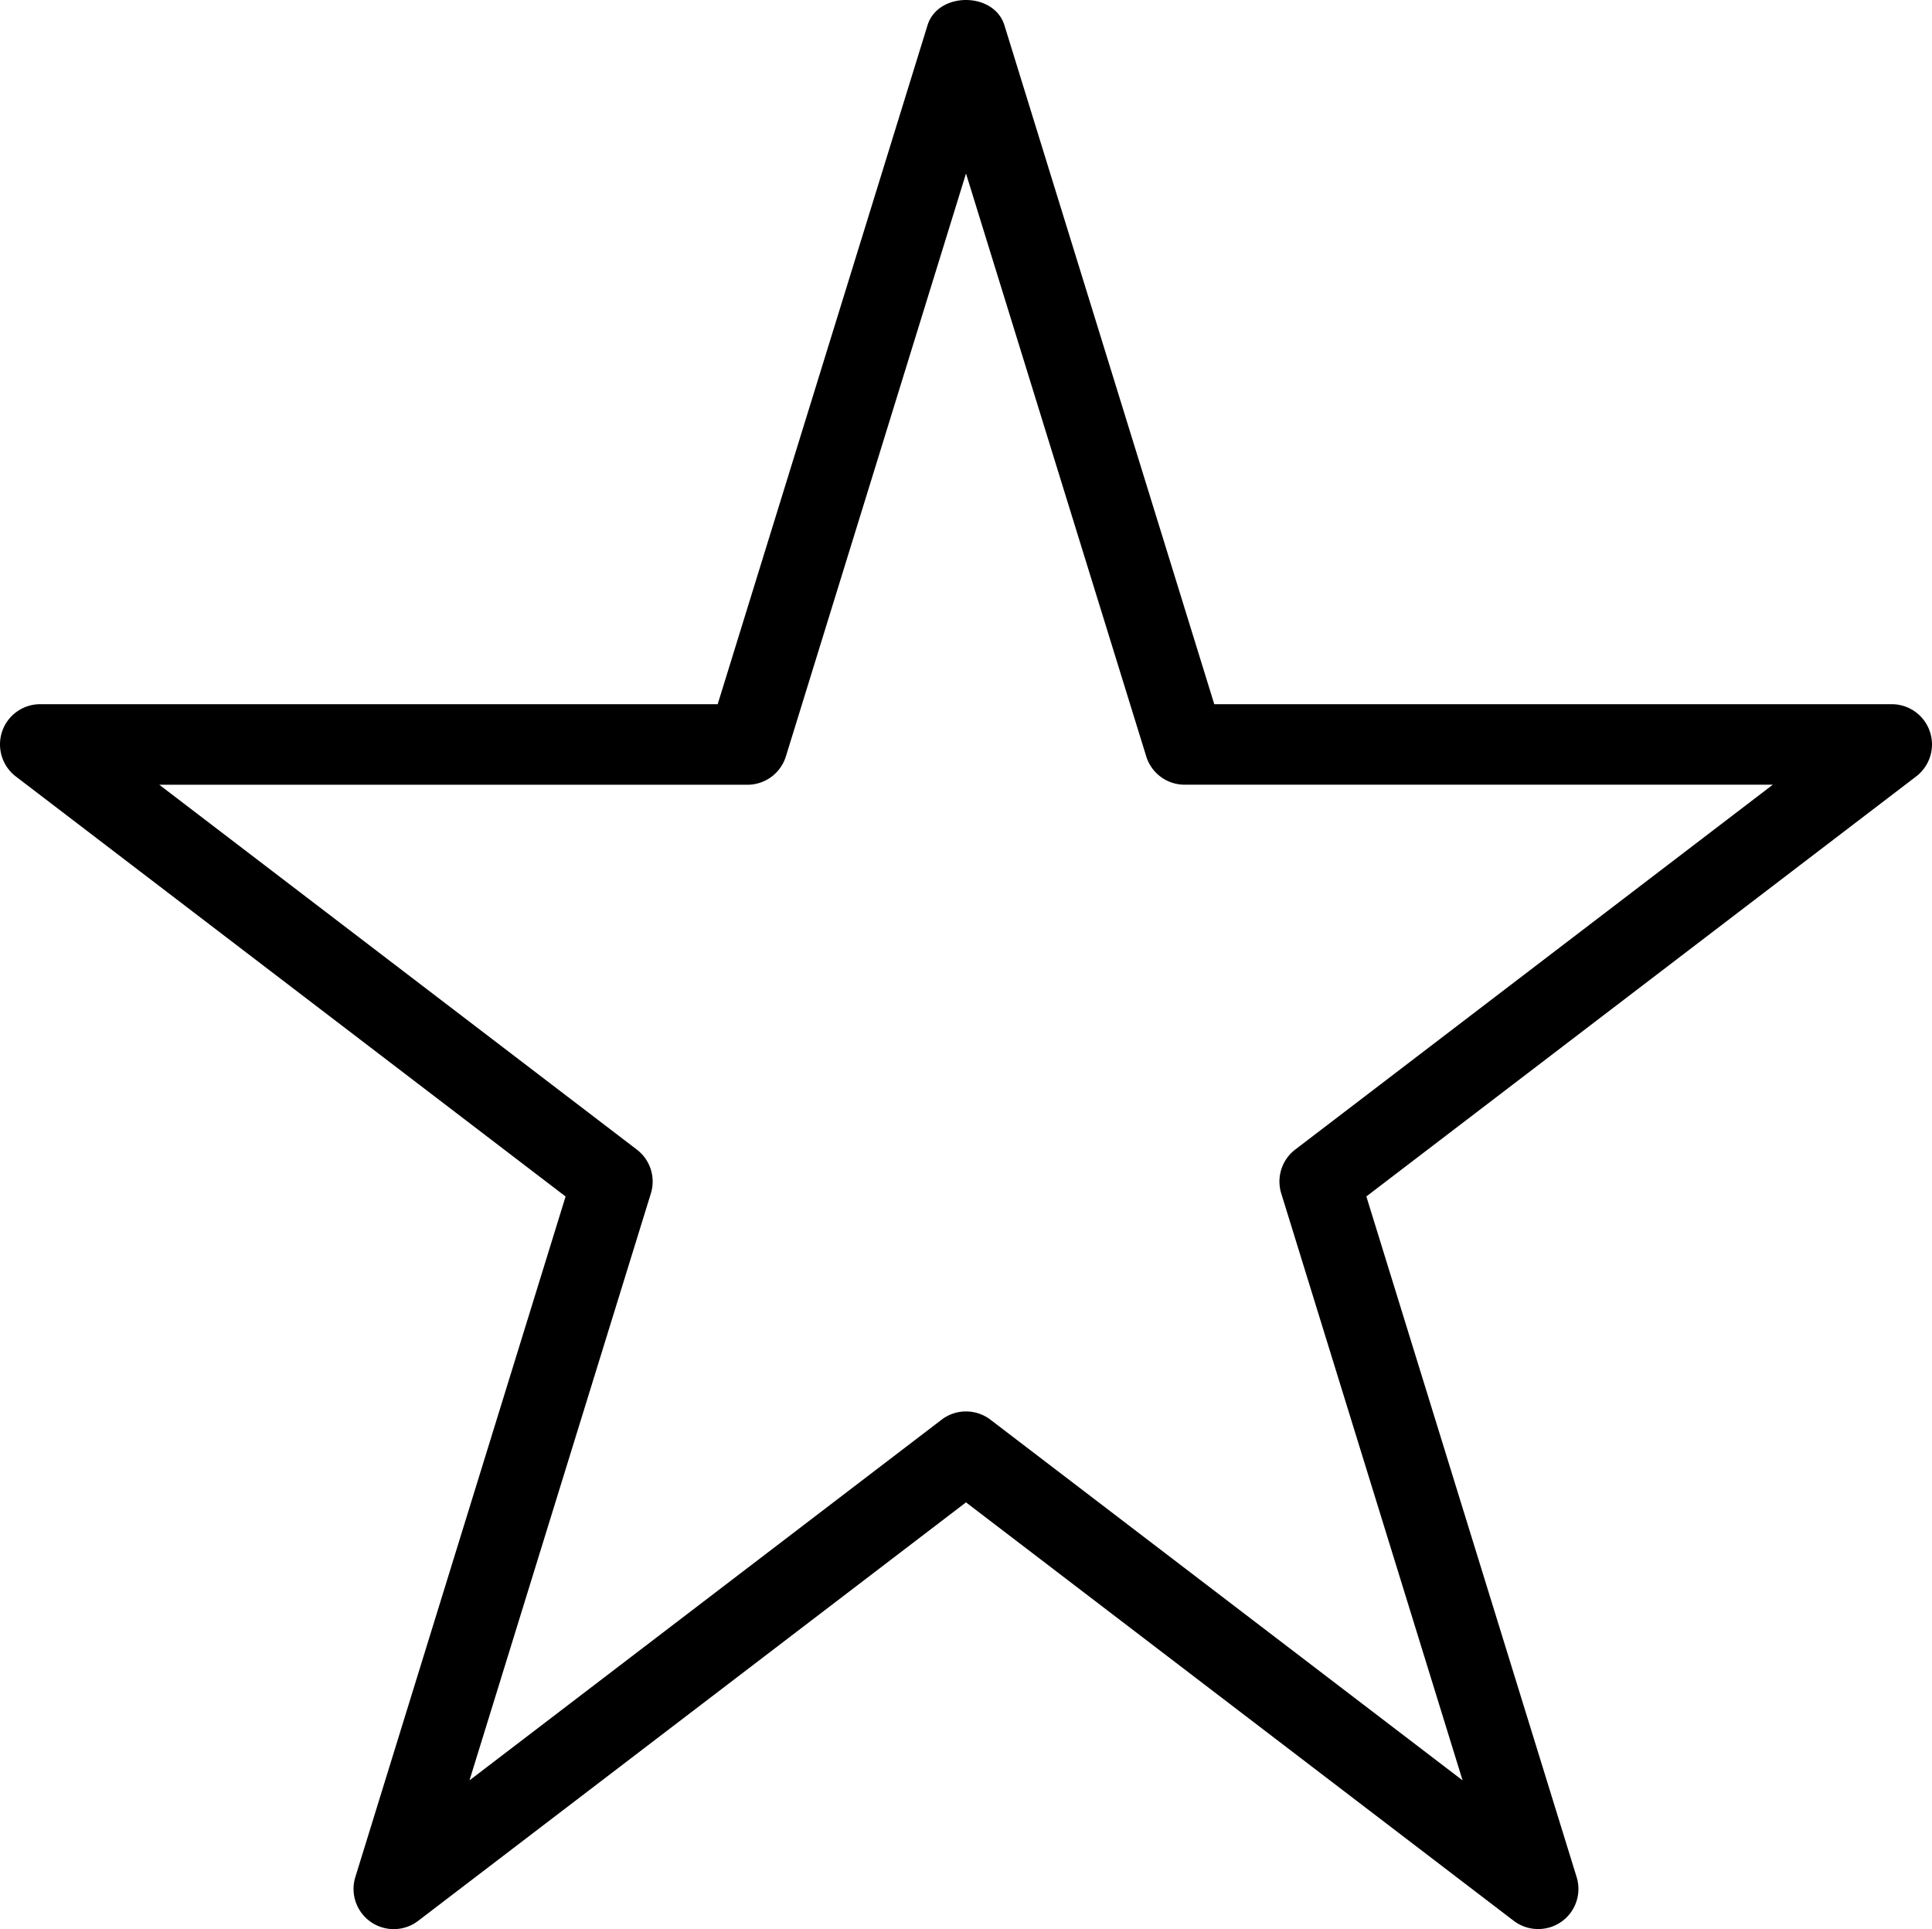<svg xmlns="http://www.w3.org/2000/svg" width="36" height="35.944" xml:space="preserve"><path stroke="none" d="M28.661 35.943a.749.749 0 0 1-.456-.154L18 27.993 7.794 35.789a.749.749 0 0 1-1.172-.817l3.917-12.678L.294 14.467c-.255-.196-.357-.532-.255-.836s.388-.51.71-.51h12.624l3.91-12.65c.193-.628 1.239-.628 1.433 0l3.91 12.65H35.25a.75.75 0 0 1 .455 1.346L25.46 22.293l3.917 12.678a.747.747 0 0 1-.716.972zM18 26.299c.161 0 .321.051.456.154l8.797 6.72-3.379-10.937a.749.749 0 0 1 .261-.817l8.899-6.798h-10.96a.748.748 0 0 1-.716-.529L18 3.233l-3.356 10.86a.75.75 0 0 1-.716.529H2.968l8.899 6.798a.75.75 0 0 1 .261.817l-3.38 10.936 8.797-6.72a.744.744 0 0 1 .455-.154z"></path></svg>